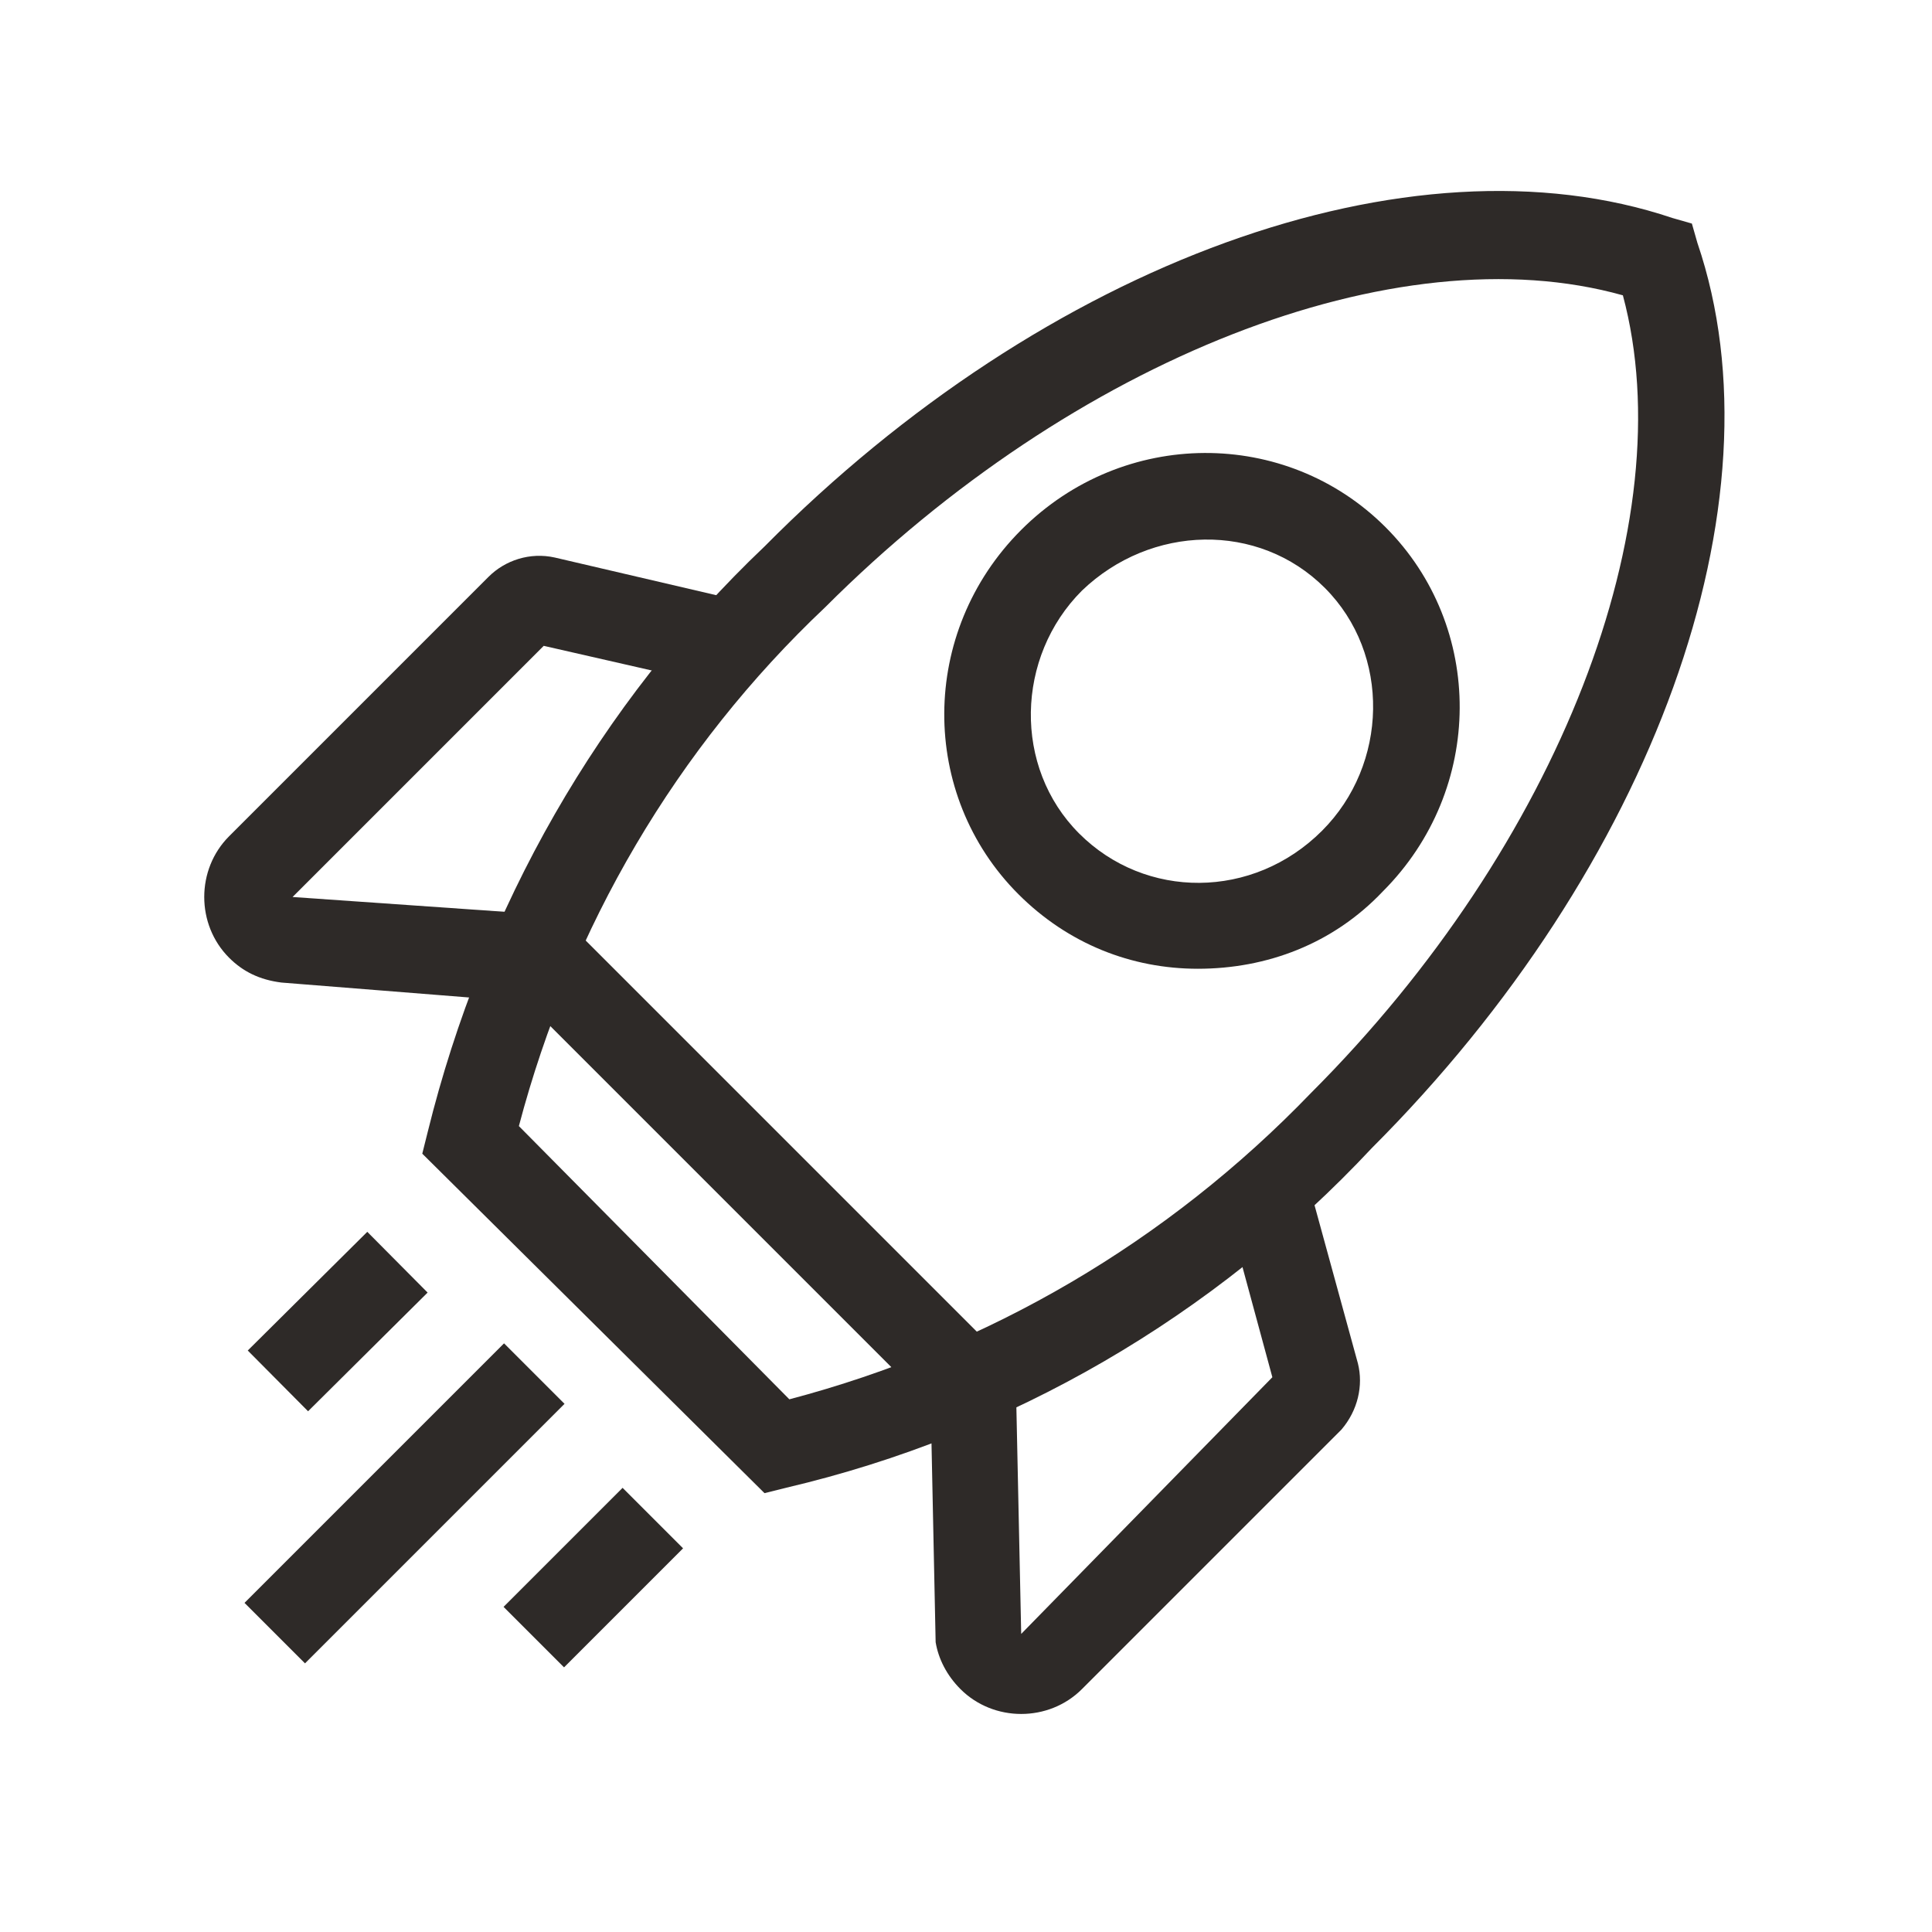 <svg xmlns="http://www.w3.org/2000/svg" xmlns:xlink="http://www.w3.org/1999/xlink" id="Layer_1" x="0px" y="0px" viewBox="0 0 70 70" style="enable-background:new 0 0 70 70;" xml:space="preserve"><style type="text/css">	.st0{fill:#2E2A28;}</style><g id="MULTI_00000160167970996198484050000006848222137164956859_">	<g>		<g>			<path class="st0" d="M27.7,54.1L15.3,41.8l0.2-0.8c2-8.1,6.2-15.5,12.2-21.2C37.9,9.5,51.1,4.7,60.6,7.9l0.7,0.2l0.2,0.7    c3.2,9.4-1.6,22.6-11.8,32.8C44,47.7,36.6,52,28.5,53.9L27.7,54.1z M18.8,40.8l9.8,9.9c7.2-1.9,13.7-5.7,18.9-11.1l0,0    c9-9,13.5-20.7,11.3-28.9c-8.2-2.3-19.9,2.3-28.9,11.3C24.5,27.1,20.7,33.6,18.8,40.8z"></path>		</g>		<g>			<path class="st0" d="M37,62.1c-0.8,0-1.6-0.3-2.2-0.9c-0.5-0.5-0.8-1.1-0.9-1.7l-0.2-9.6c0-0.9,0.7-1.6,1.5-1.6    c0.8,0.1,1.6,0.7,1.6,1.5l0.2,9.4l9.1-9.3L44.5,44c-0.2-0.8,0.3-1.7,1.1-1.9c0.8-0.2,1.7,0.3,1.9,1.1l1.7,6.2    c0.2,0.8,0,1.7-0.6,2.4l-9.4,9.4C38.6,61.8,37.8,62.1,37,62.1C37,62.1,37,62.1,37,62.1z M46.2,50.2L46.2,50.2L46.2,50.2z"></path>		</g>		<g>							<rect x="25.7" y="31.2" transform="matrix(0.707 -0.707 0.707 0.707 -21.929 31.65)" class="st0" width="3.1" height="22.3"></rect>		</g>		<g>			<path class="st0" d="M19.1,36.3c0,0-0.1,0-0.1,0l-8.8-0.7c-0.8-0.1-1.4-0.4-1.9-0.9c-0.6-0.6-0.9-1.4-0.9-2.2    c0-0.8,0.3-1.6,0.9-2.2l9.4-9.4c0.6-0.6,1.5-0.9,2.4-0.7l6,1.4c0.8,0.2,1.4,1,1.2,1.9c-0.2,0.8-1,1.4-1.9,1.2l-5.7-1.3l-9.1,9.1    l8.6,0.6c0.9,0.1,1.5,0.8,1.4,1.7C20.6,35.7,19.9,36.3,19.1,36.3z"></path>		</g>		<g>			<path class="st0" d="M43.4,35.1c-2.4,0-4.7-0.9-6.5-2.7c-3.6-3.6-3.6-9.5,0.1-13.2l0,0c3.7-3.7,9.6-3.7,13.2-0.1    c3.6,3.6,3.6,9.5-0.1,13.2C48.3,34.2,45.9,35.1,43.4,35.1z M39.2,21.4c-2.4,2.4-2.5,6.4-0.1,8.8c2.4,2.4,6.3,2.4,8.8-0.1    c2.4-2.4,2.5-6.4,0.1-8.8C45.6,18.9,41.7,19,39.2,21.4z"></path>		</g>		<g>							<rect x="8" y="52.9" transform="matrix(0.707 -0.707 0.707 0.707 -34.197 26.331)" class="st0" width="13.3" height="3.1"></rect>		</g>		<g>							<rect x="18.5" y="55.6" transform="matrix(0.707 -0.707 0.707 0.707 -34.144 31.99)" class="st0" width="6.1" height="3.1"></rect>		</g>		<g>							<rect x="9.2" y="46.3" transform="matrix(0.71 -0.705 0.705 0.71 -30.197 22.545)" class="st0" width="6.1" height="3.1"></rect>		</g>	</g></g></svg>